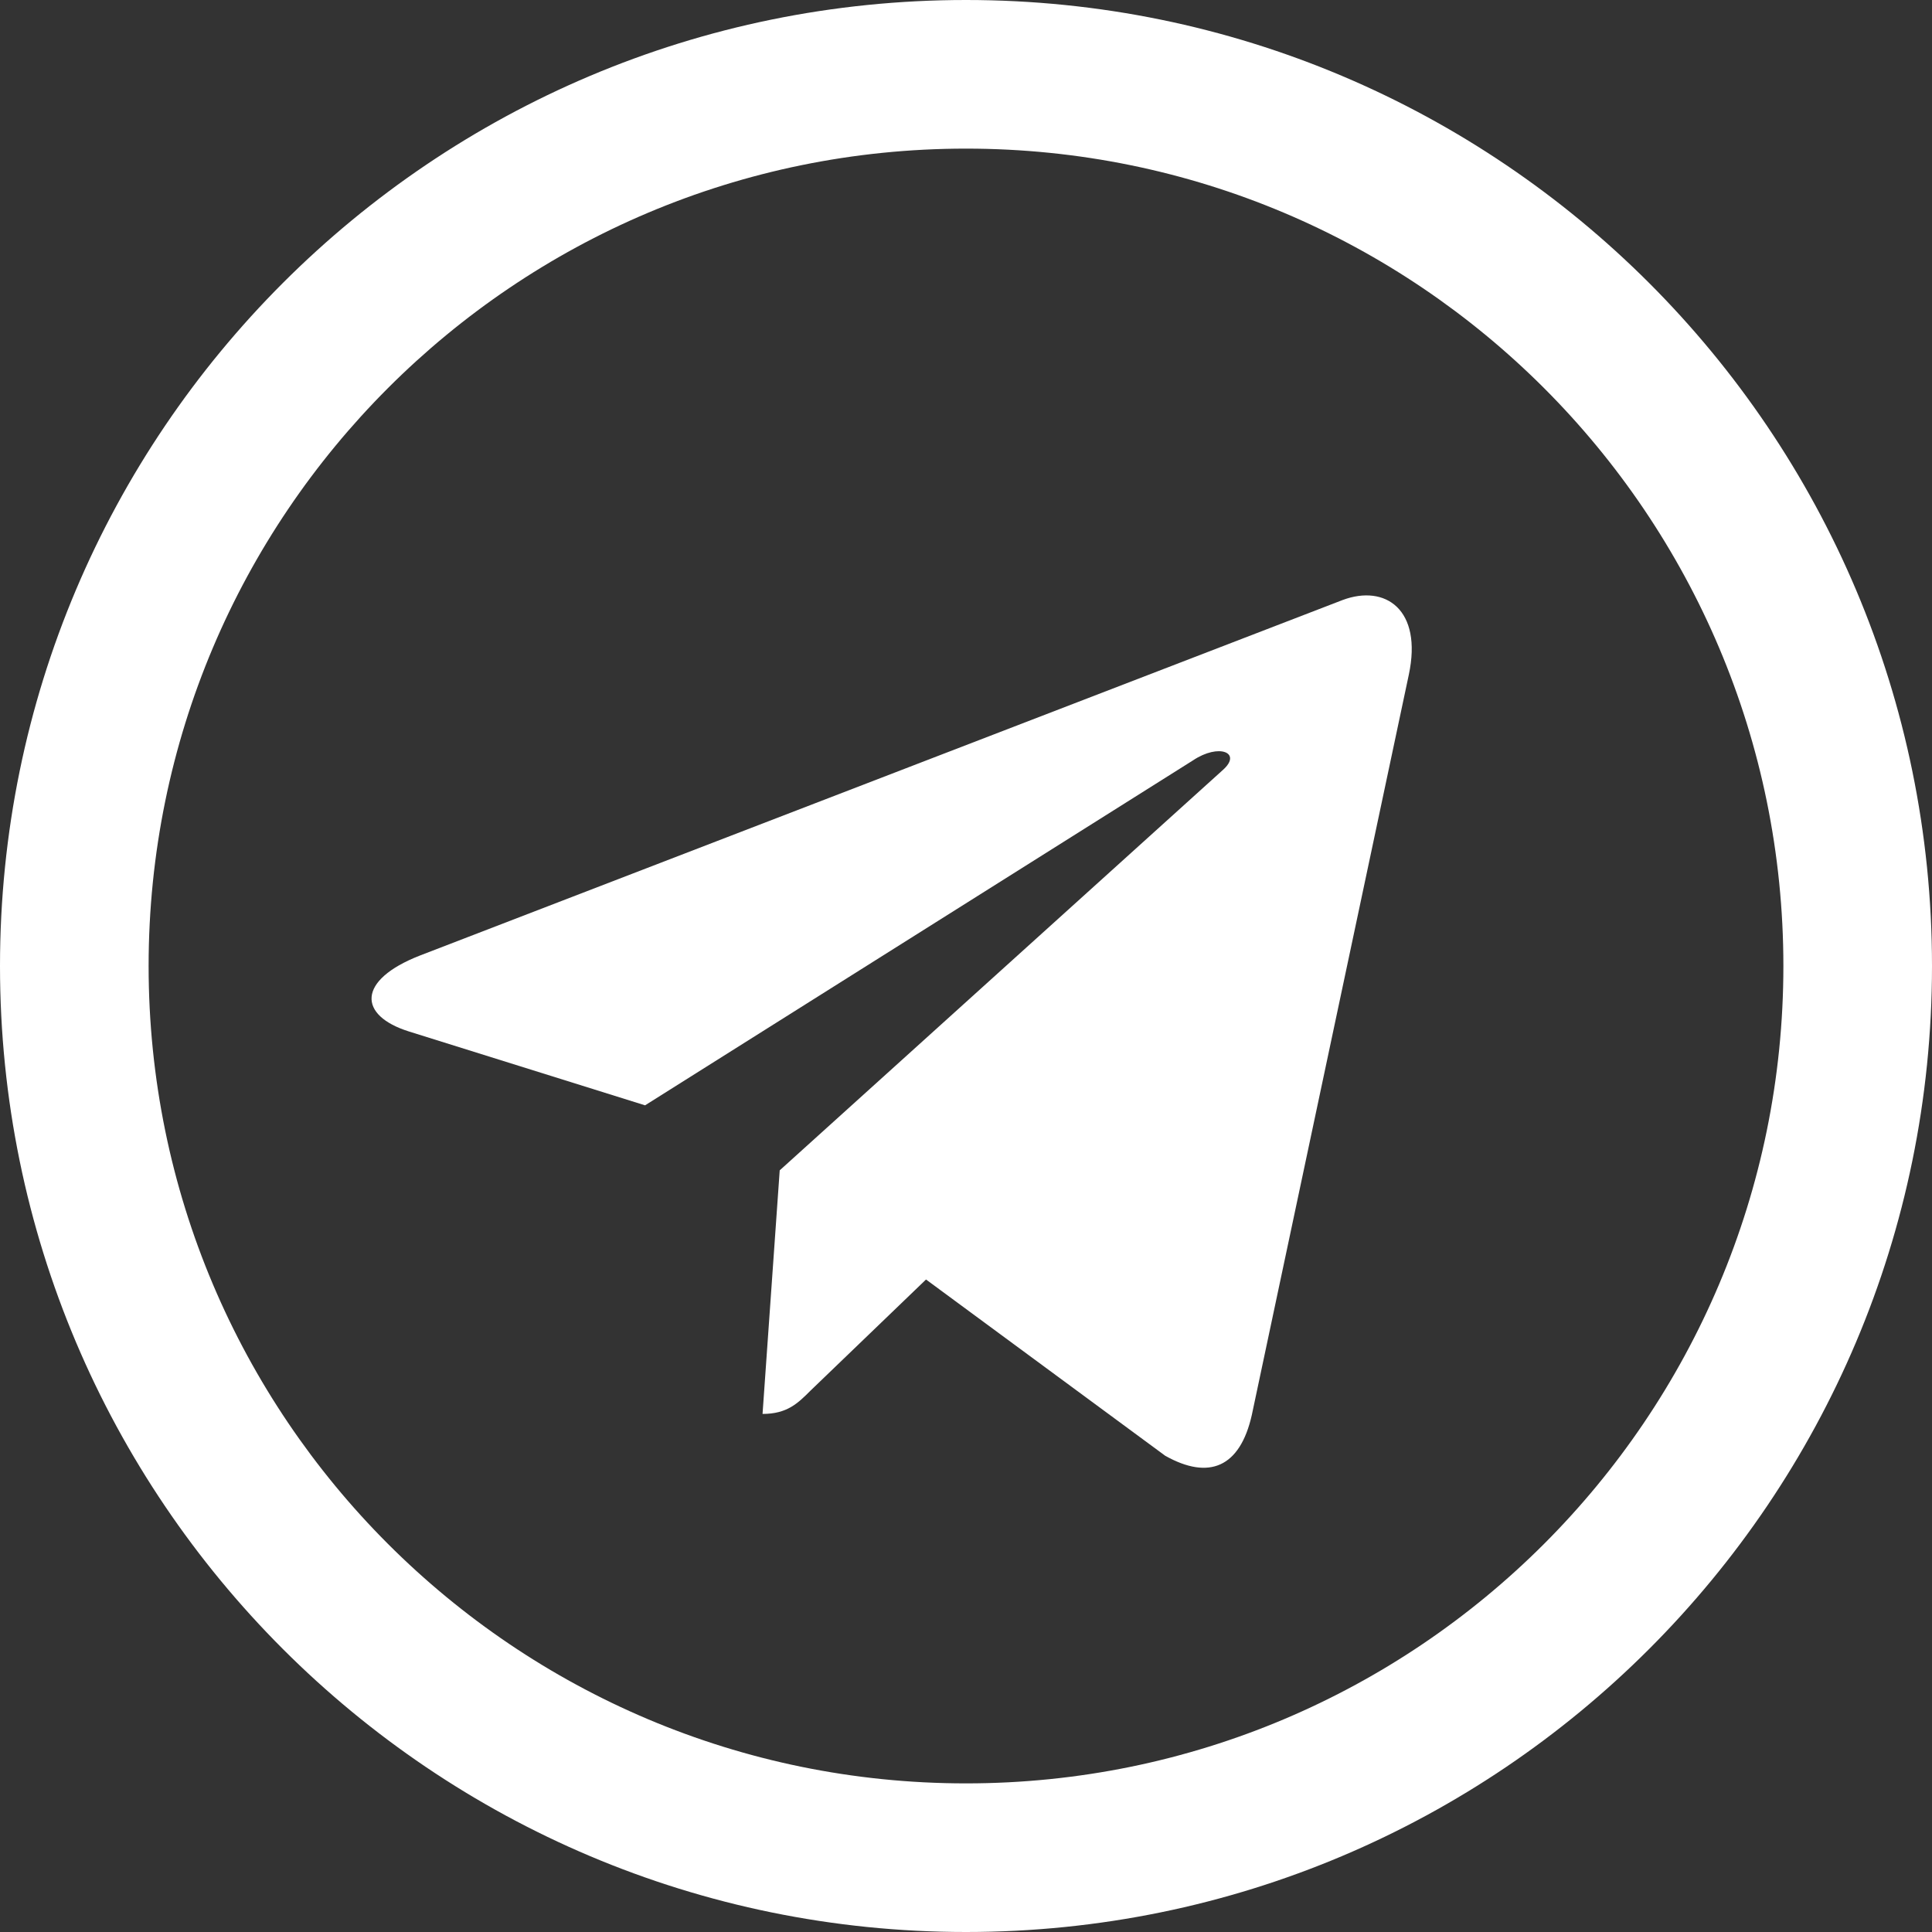 <svg width="26" height="26" viewBox="0 0 26 26" fill="none" xmlns="http://www.w3.org/2000/svg">
<rect x="0" y="0" width="26" height="26" fill="#333333" stroke="none"/>
<path fill-rule="evenodd" clip-rule="evenodd" d="M13 24C19.075 24 24 19.075 24 13C24 6.925 19.075 2 13 2C6.925 2 2 6.925 2 13C2 19.075 6.925 24 13 24ZM13 26C20.18 26 26 20.18 26 13C26 5.82 20.18 0 13 0C5.82 0 0 5.82 0 13C0 20.18 5.82 26 13 26Z" fill="white"/>
<path d="M18.959 9.081L16.846 19.044C16.687 19.747 16.271 19.922 15.681 19.591L12.462 17.219L10.909 18.713C10.737 18.885 10.593 19.028 10.262 19.028L10.493 15.75L16.459 10.36C16.718 10.128 16.403 10 16.056 10.232L8.681 14.875L5.506 13.882C4.815 13.666 4.803 13.191 5.649 12.86L18.068 8.075C18.643 7.86 19.146 8.203 18.959 9.081Z" fill="white"/>
</svg>
